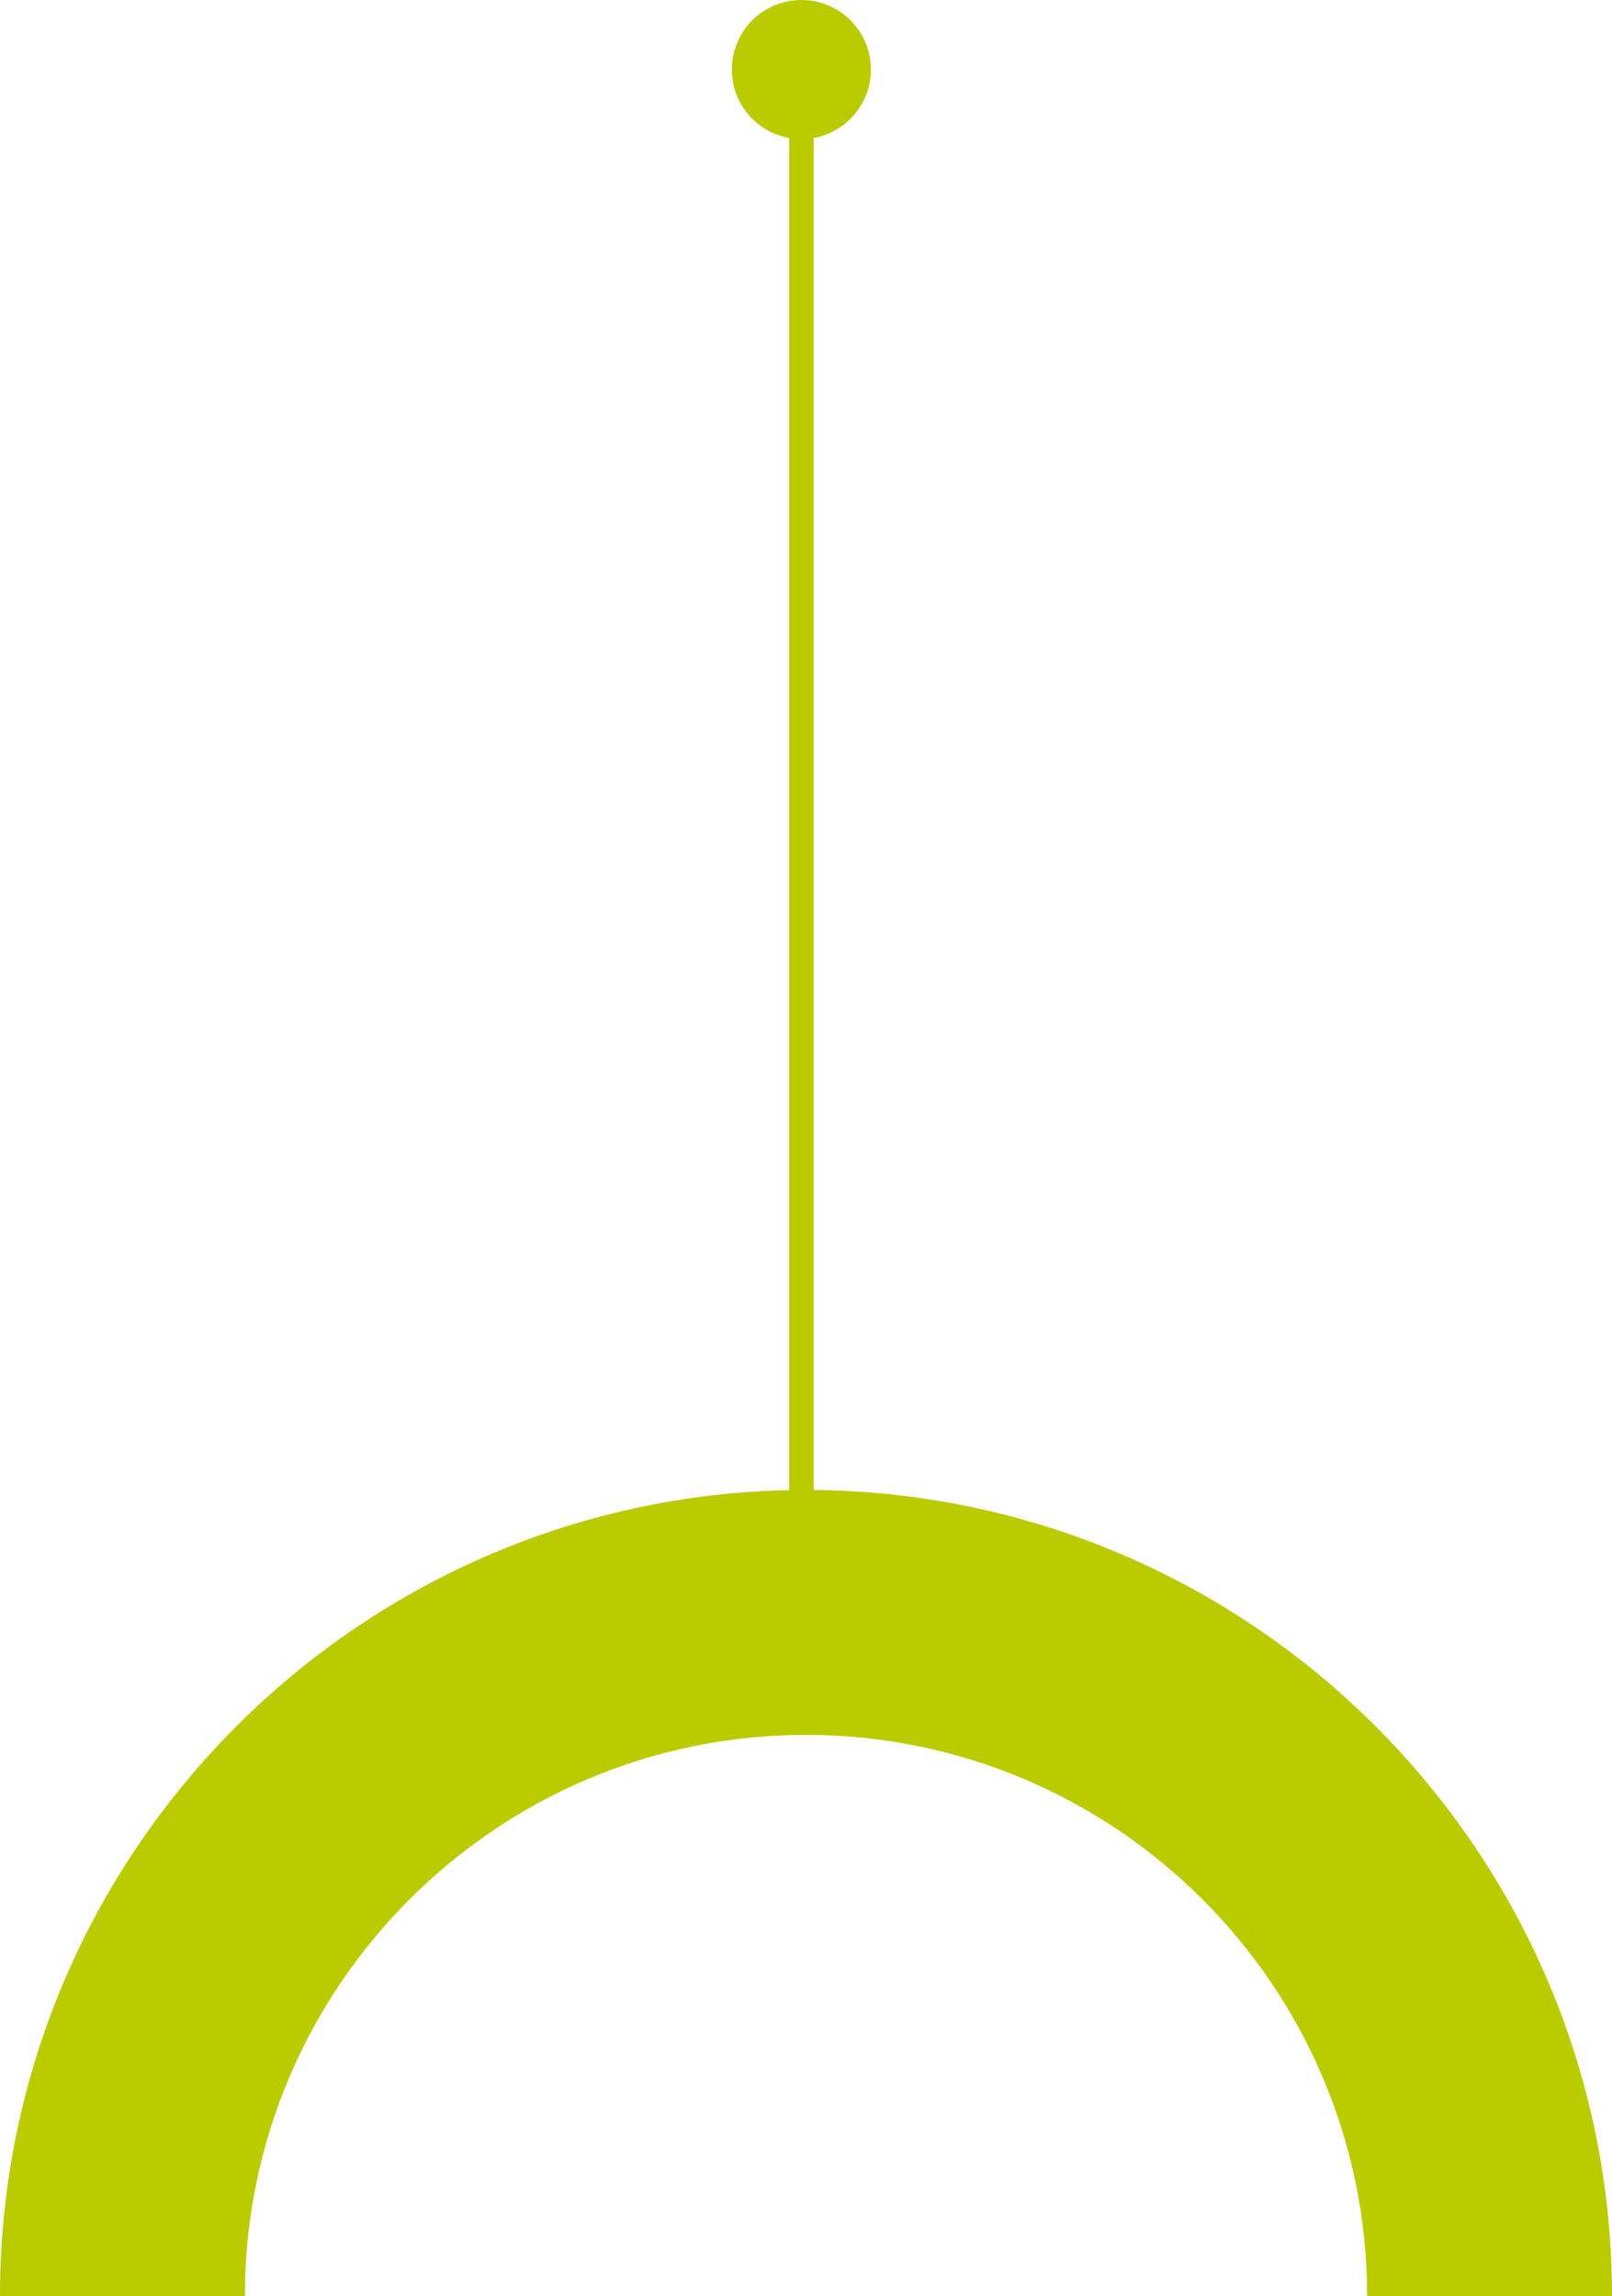 <?xml version="1.0" encoding="UTF-8"?>
<svg id="Layer_2" data-name="Layer 2" xmlns="http://www.w3.org/2000/svg" viewBox="0 0 271.48 386.61">
  <defs>
    <style>
      .cls-1 {
        fill: #bacc00;
      }
    </style>
  </defs>
  <g id="Capa_1" data-name="Capa 1">
    <path class="cls-1" d="M146.67,11.71c0,6.47-5.24,11.71-11.71,11.71s-11.71-5.24-11.71-11.71,5.24-11.71,11.71-11.71,11.71,5.24,11.71,11.71Z"/>
    <rect class="cls-1" x="132.9" y="11.71" width="4.13" height="253.23"/>
    <path class="cls-1" d="M271.48,386.61h-41.24c0-52.1-42.4-94.5-94.5-94.5s-94.5,42.4-94.5,94.5H0c0-74.85,60.89-135.74,135.74-135.74s135.74,60.89,135.74,135.74Z"/>
  </g>
</svg>